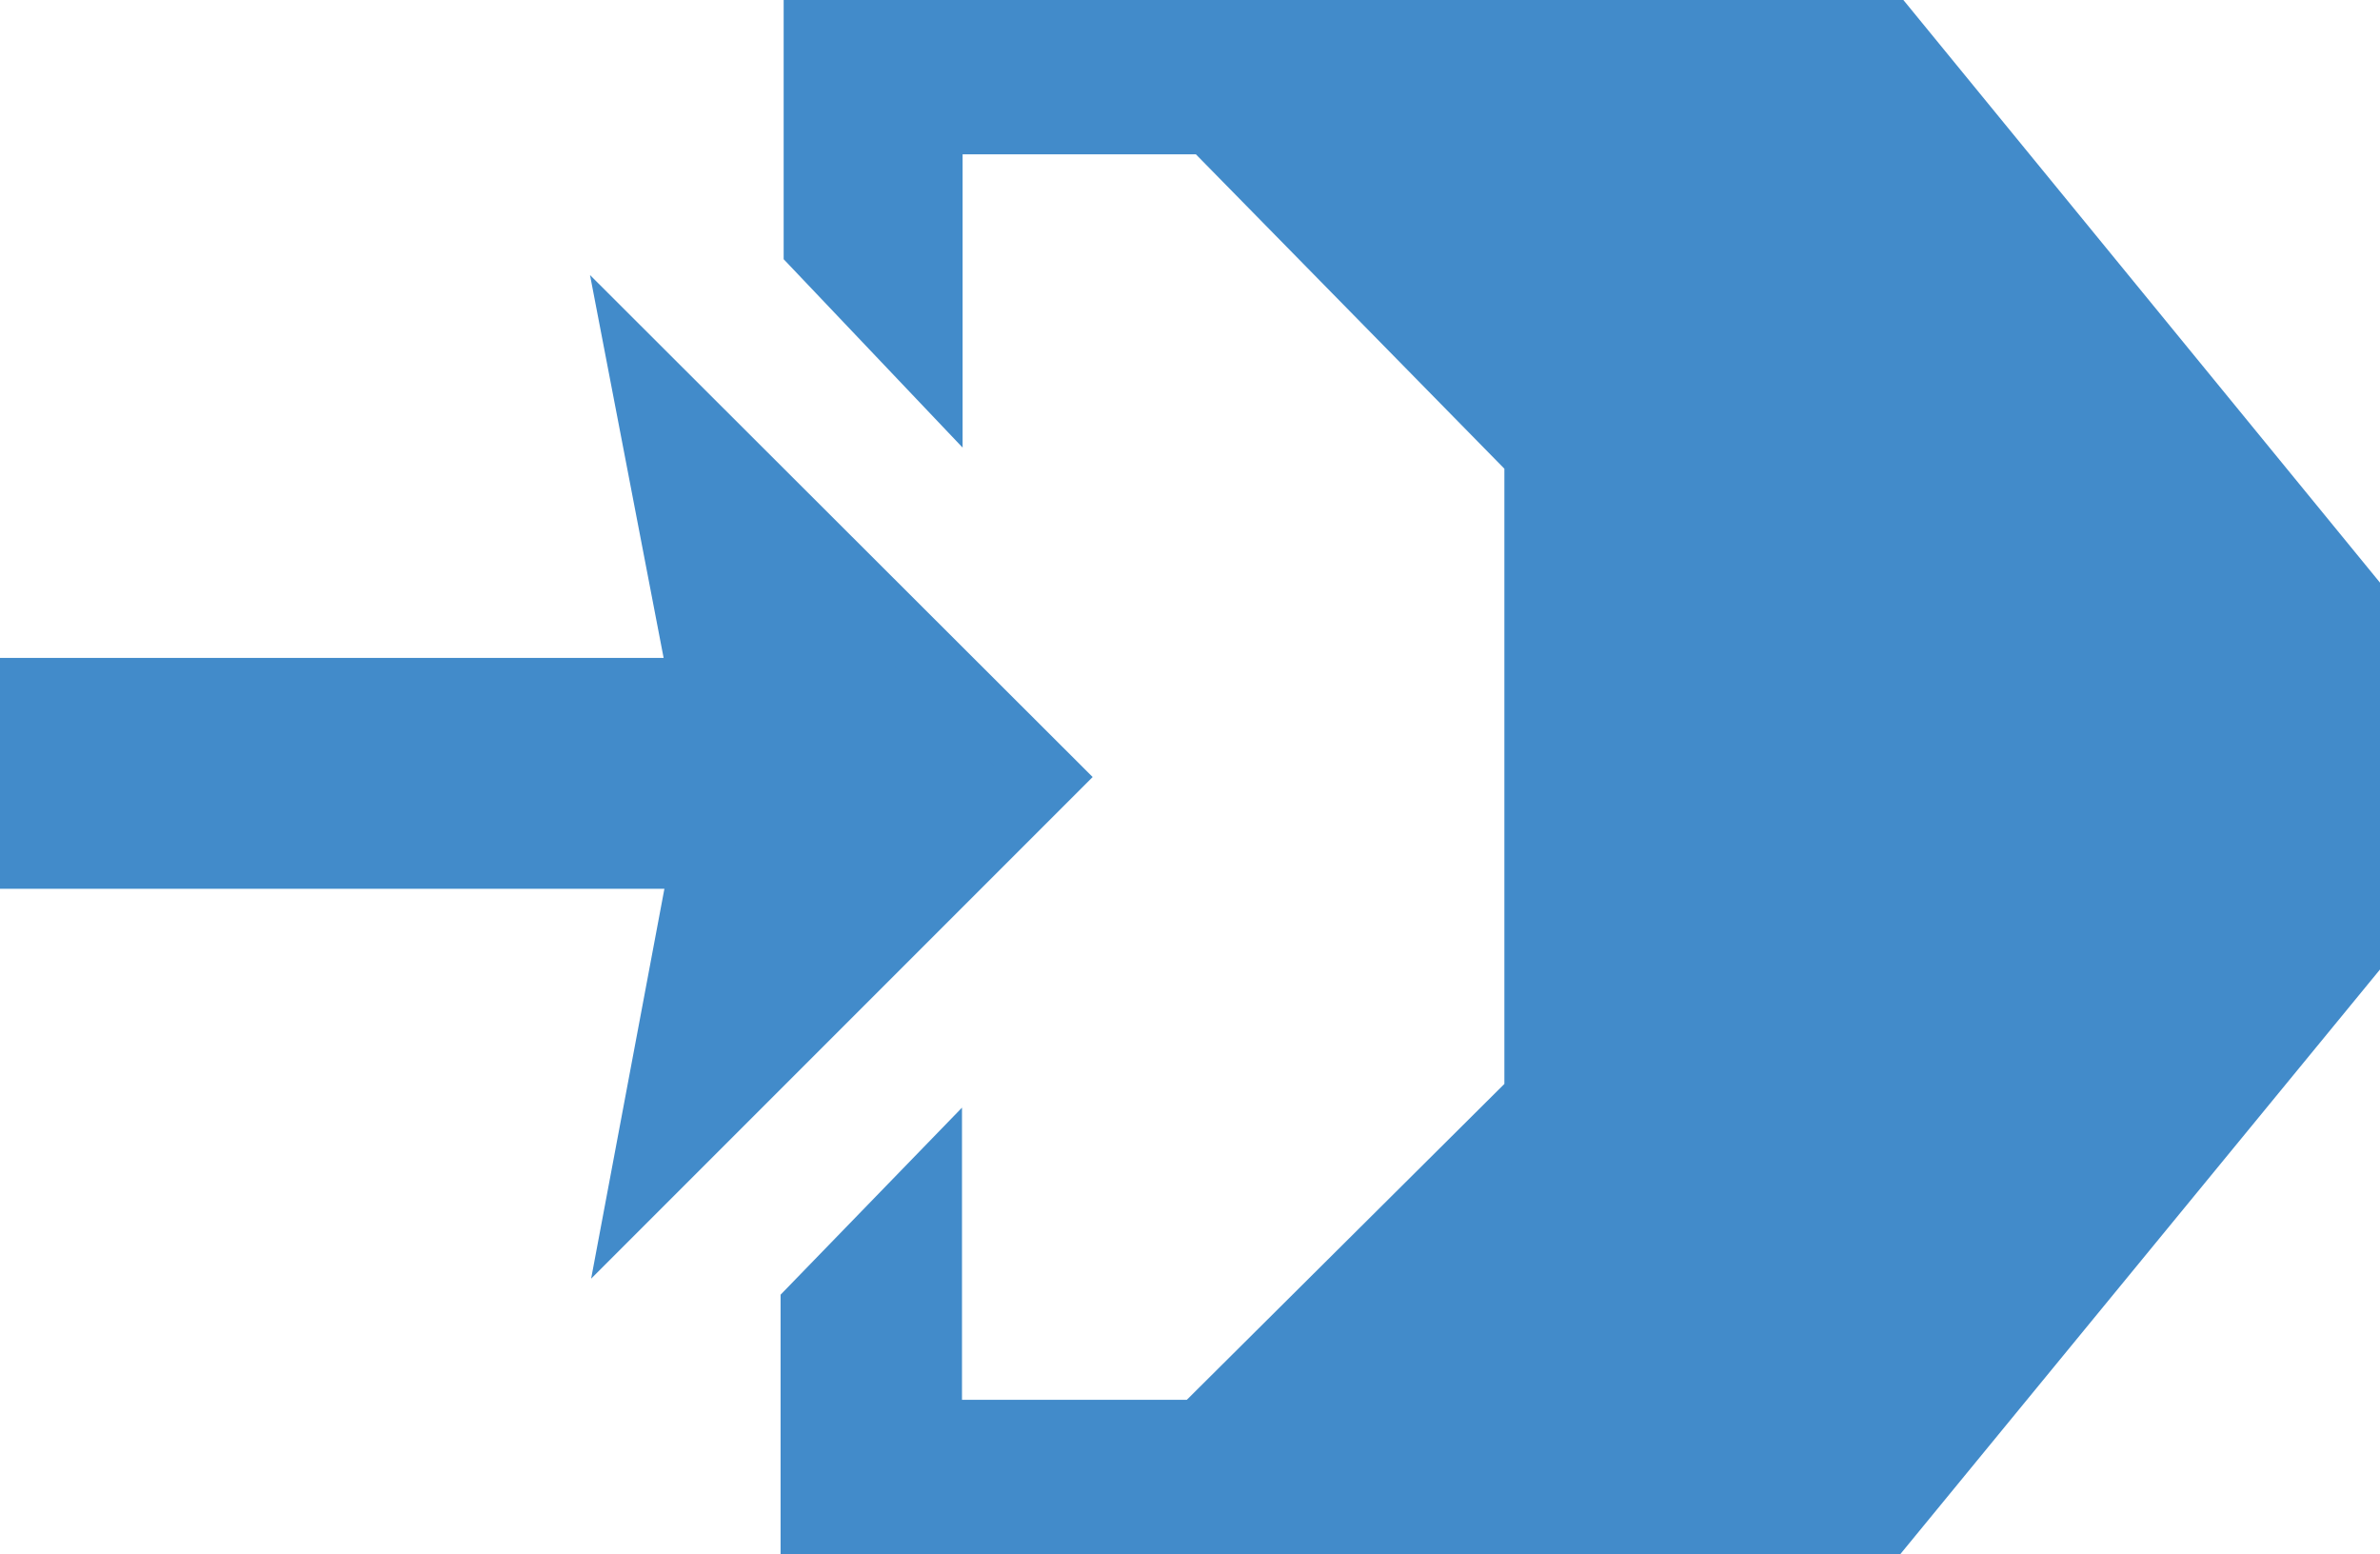 <svg fill="#428bca" stroke="#428bca" viewBox="0 0 38.57 25.18" xmlns="http://www.w3.org/2000/svg"><path d="m38.57 10.23v4.69l-8.42 10.26h-17v-4l1.94-2v4h4.35l5.44-5.41v-10.38l-5.29-5.39h-4.49v4l-1.9-2v-4h17zm-38.57.93h11.36l-1-5.2 6.64 6.63-6.63 6.63 1-5.32h-11.37z"/></svg>
